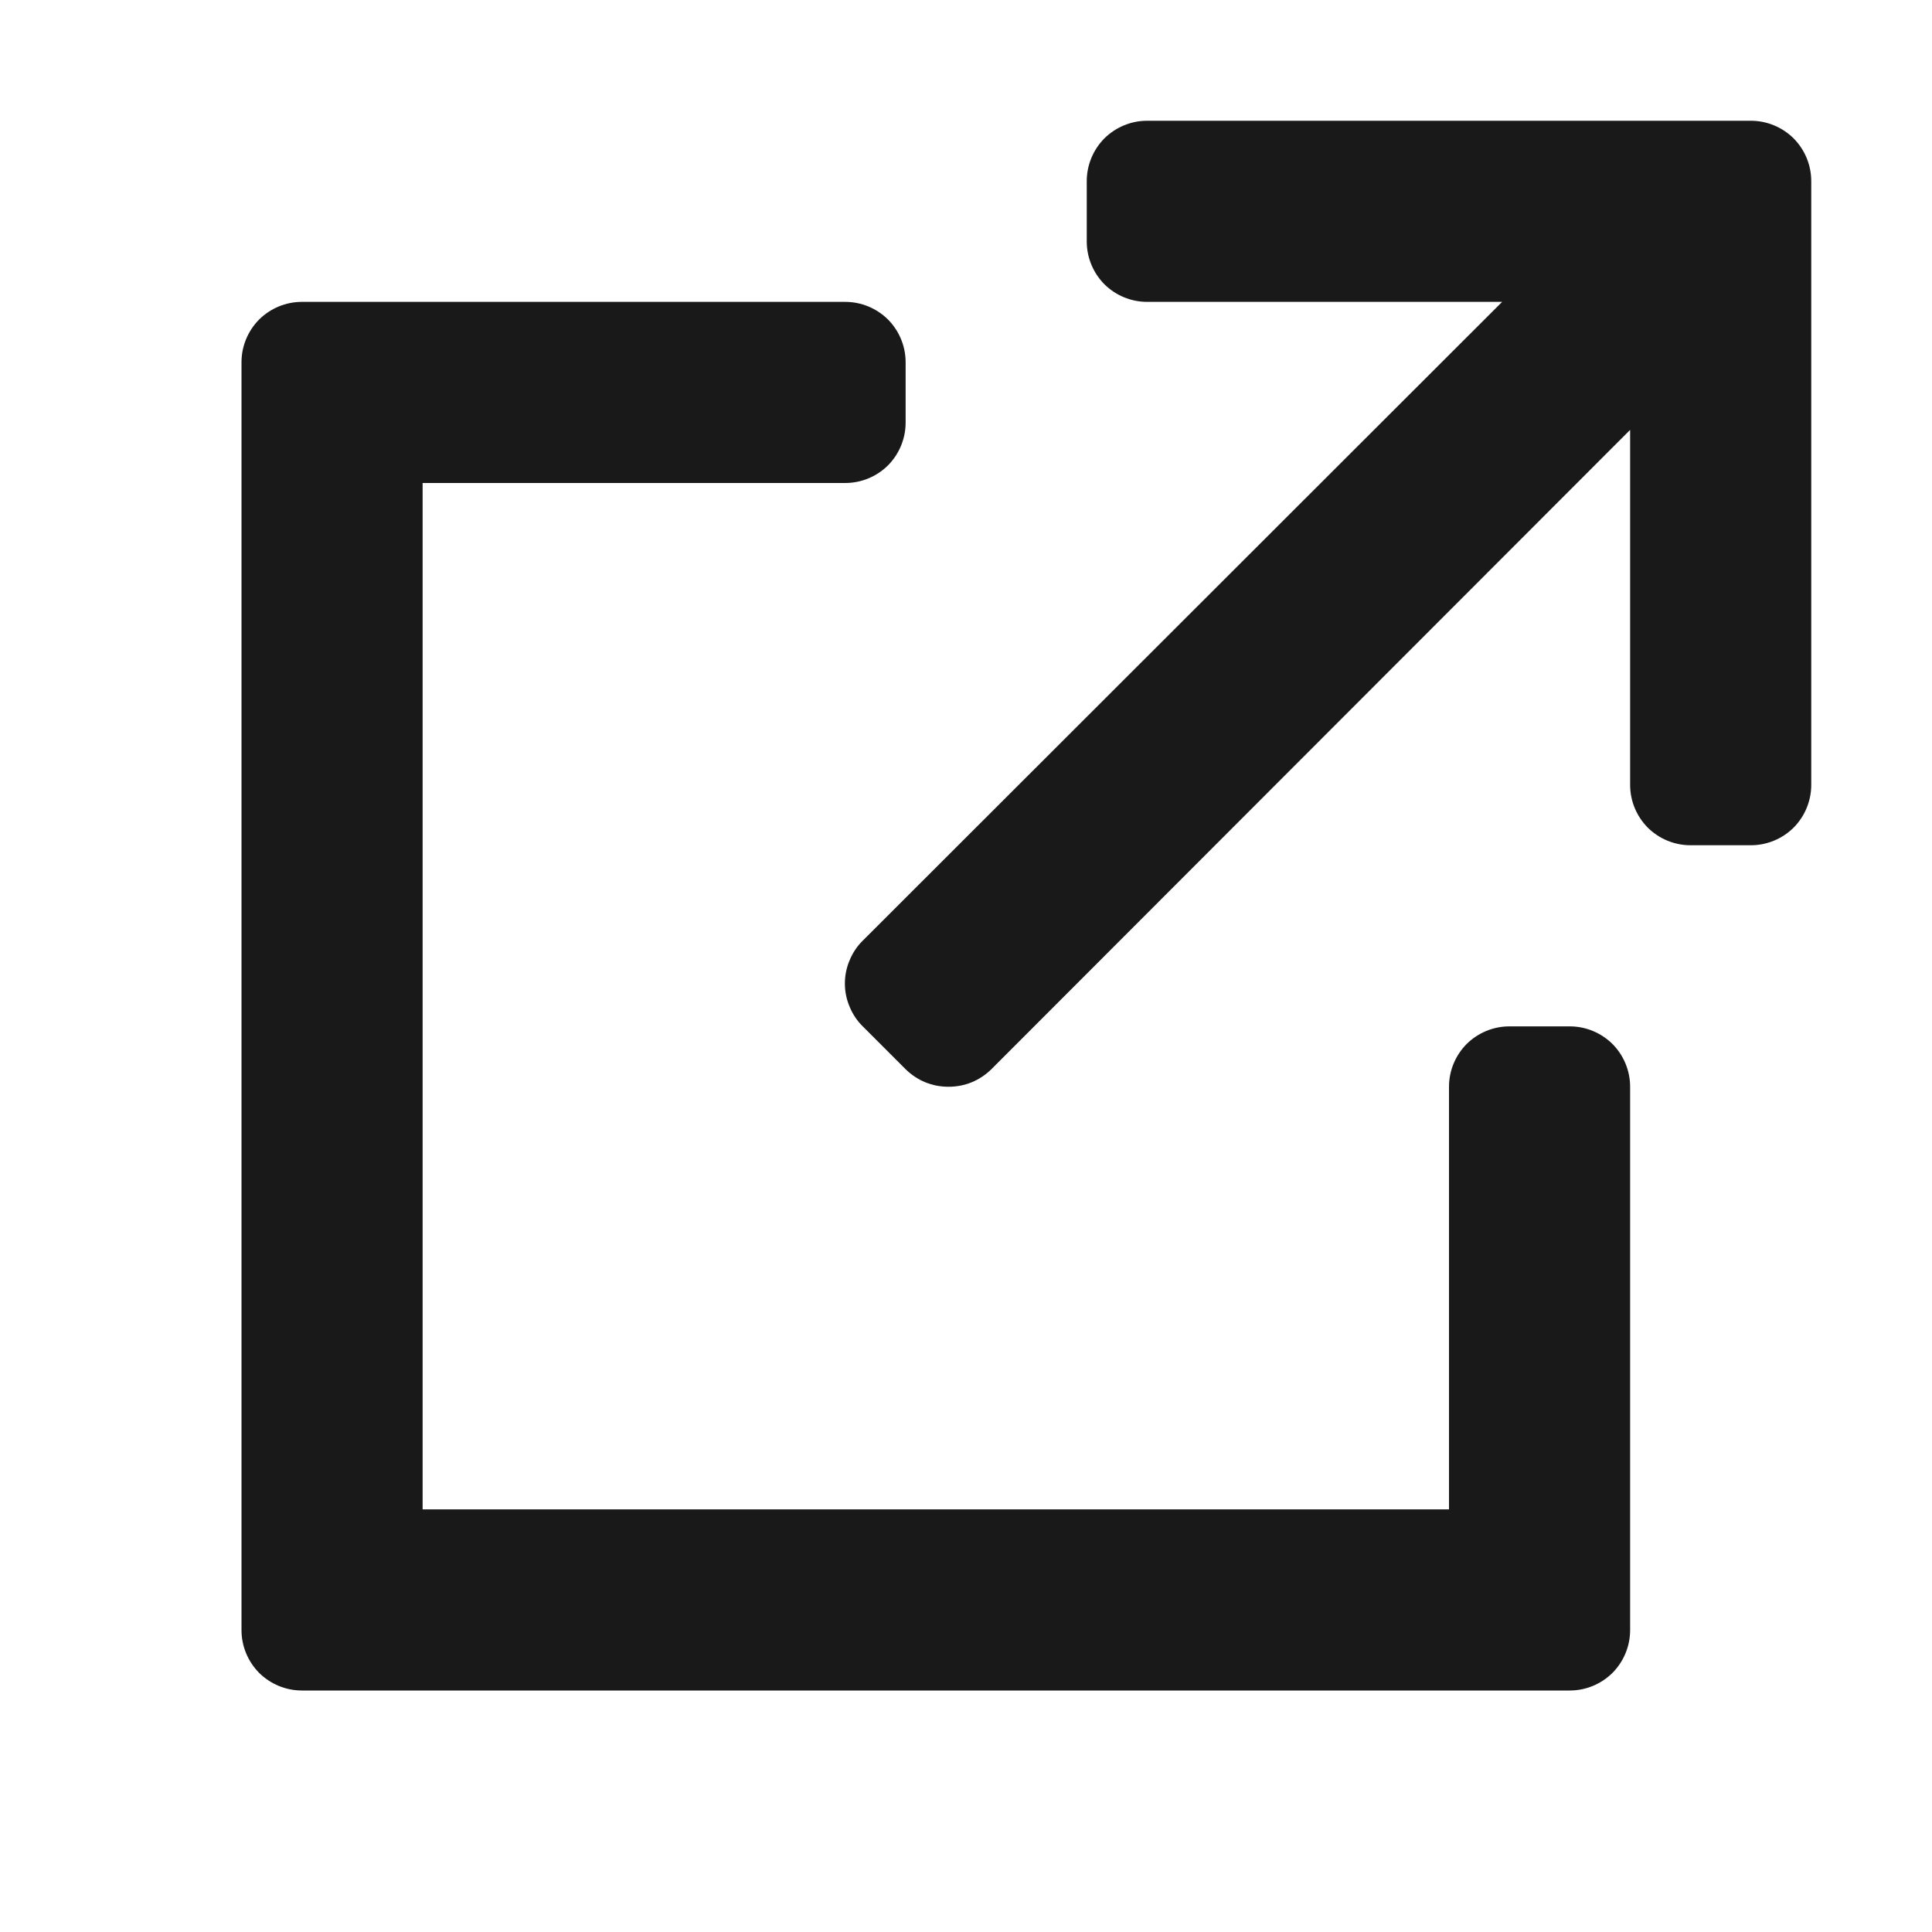 <svg width="16" height="16" viewBox="0 0 16 16" fill="none" xmlns="http://www.w3.org/2000/svg">
<g id="External link">
<g id="Icon">
<path d="M13 8.5H12.5C12.367 8.5 12.24 8.553 12.146 8.646C12.053 8.74 12 8.867 12 9V12.5H3.5V4H7C7.133 4 7.26 3.947 7.354 3.854C7.447 3.76 7.5 3.633 7.5 3.5V3C7.5 2.867 7.447 2.74 7.354 2.646C7.26 2.553 7.133 2.5 7 2.5H2.5C2.367 2.5 2.24 2.553 2.146 2.646C2.053 2.74 2 2.867 2 3V13.5C2 13.633 2.053 13.76 2.146 13.854C2.24 13.947 2.367 14 2.5 14H13C13.133 14 13.26 13.947 13.354 13.854C13.447 13.76 13.5 13.633 13.5 13.5V9C13.5 8.867 13.447 8.74 13.354 8.646C13.26 8.553 13.133 8.5 13 8.5Z" fill="#191919"/>
<path d="M14.5 1H9.5C9.367 1 9.24 1.053 9.146 1.146C9.053 1.24 9 1.367 9 1.5V2C9 2.133 9.053 2.26 9.146 2.354C9.24 2.447 9.367 2.5 9.5 2.5H12.44L7.145 7.79C7.098 7.836 7.061 7.892 7.036 7.953C7.01 8.014 6.997 8.079 6.997 8.145C6.997 8.211 7.01 8.276 7.036 8.337C7.061 8.398 7.098 8.454 7.145 8.5L7.5 8.855C7.547 8.901 7.602 8.938 7.663 8.963C7.724 8.988 7.789 9 7.855 9C7.921 9 7.986 8.988 8.047 8.963C8.108 8.938 8.163 8.901 8.21 8.855L13.5 3.56V6.5C13.5 6.633 13.553 6.76 13.646 6.854C13.74 6.947 13.867 7 14 7H14.5C14.633 7 14.76 6.947 14.854 6.854C14.947 6.76 15 6.633 15 6.5V1.5C15 1.367 14.947 1.24 14.854 1.146C14.76 1.053 14.633 1 14.5 1Z" fill="#191919"/>
</g>
</g>
</svg>

